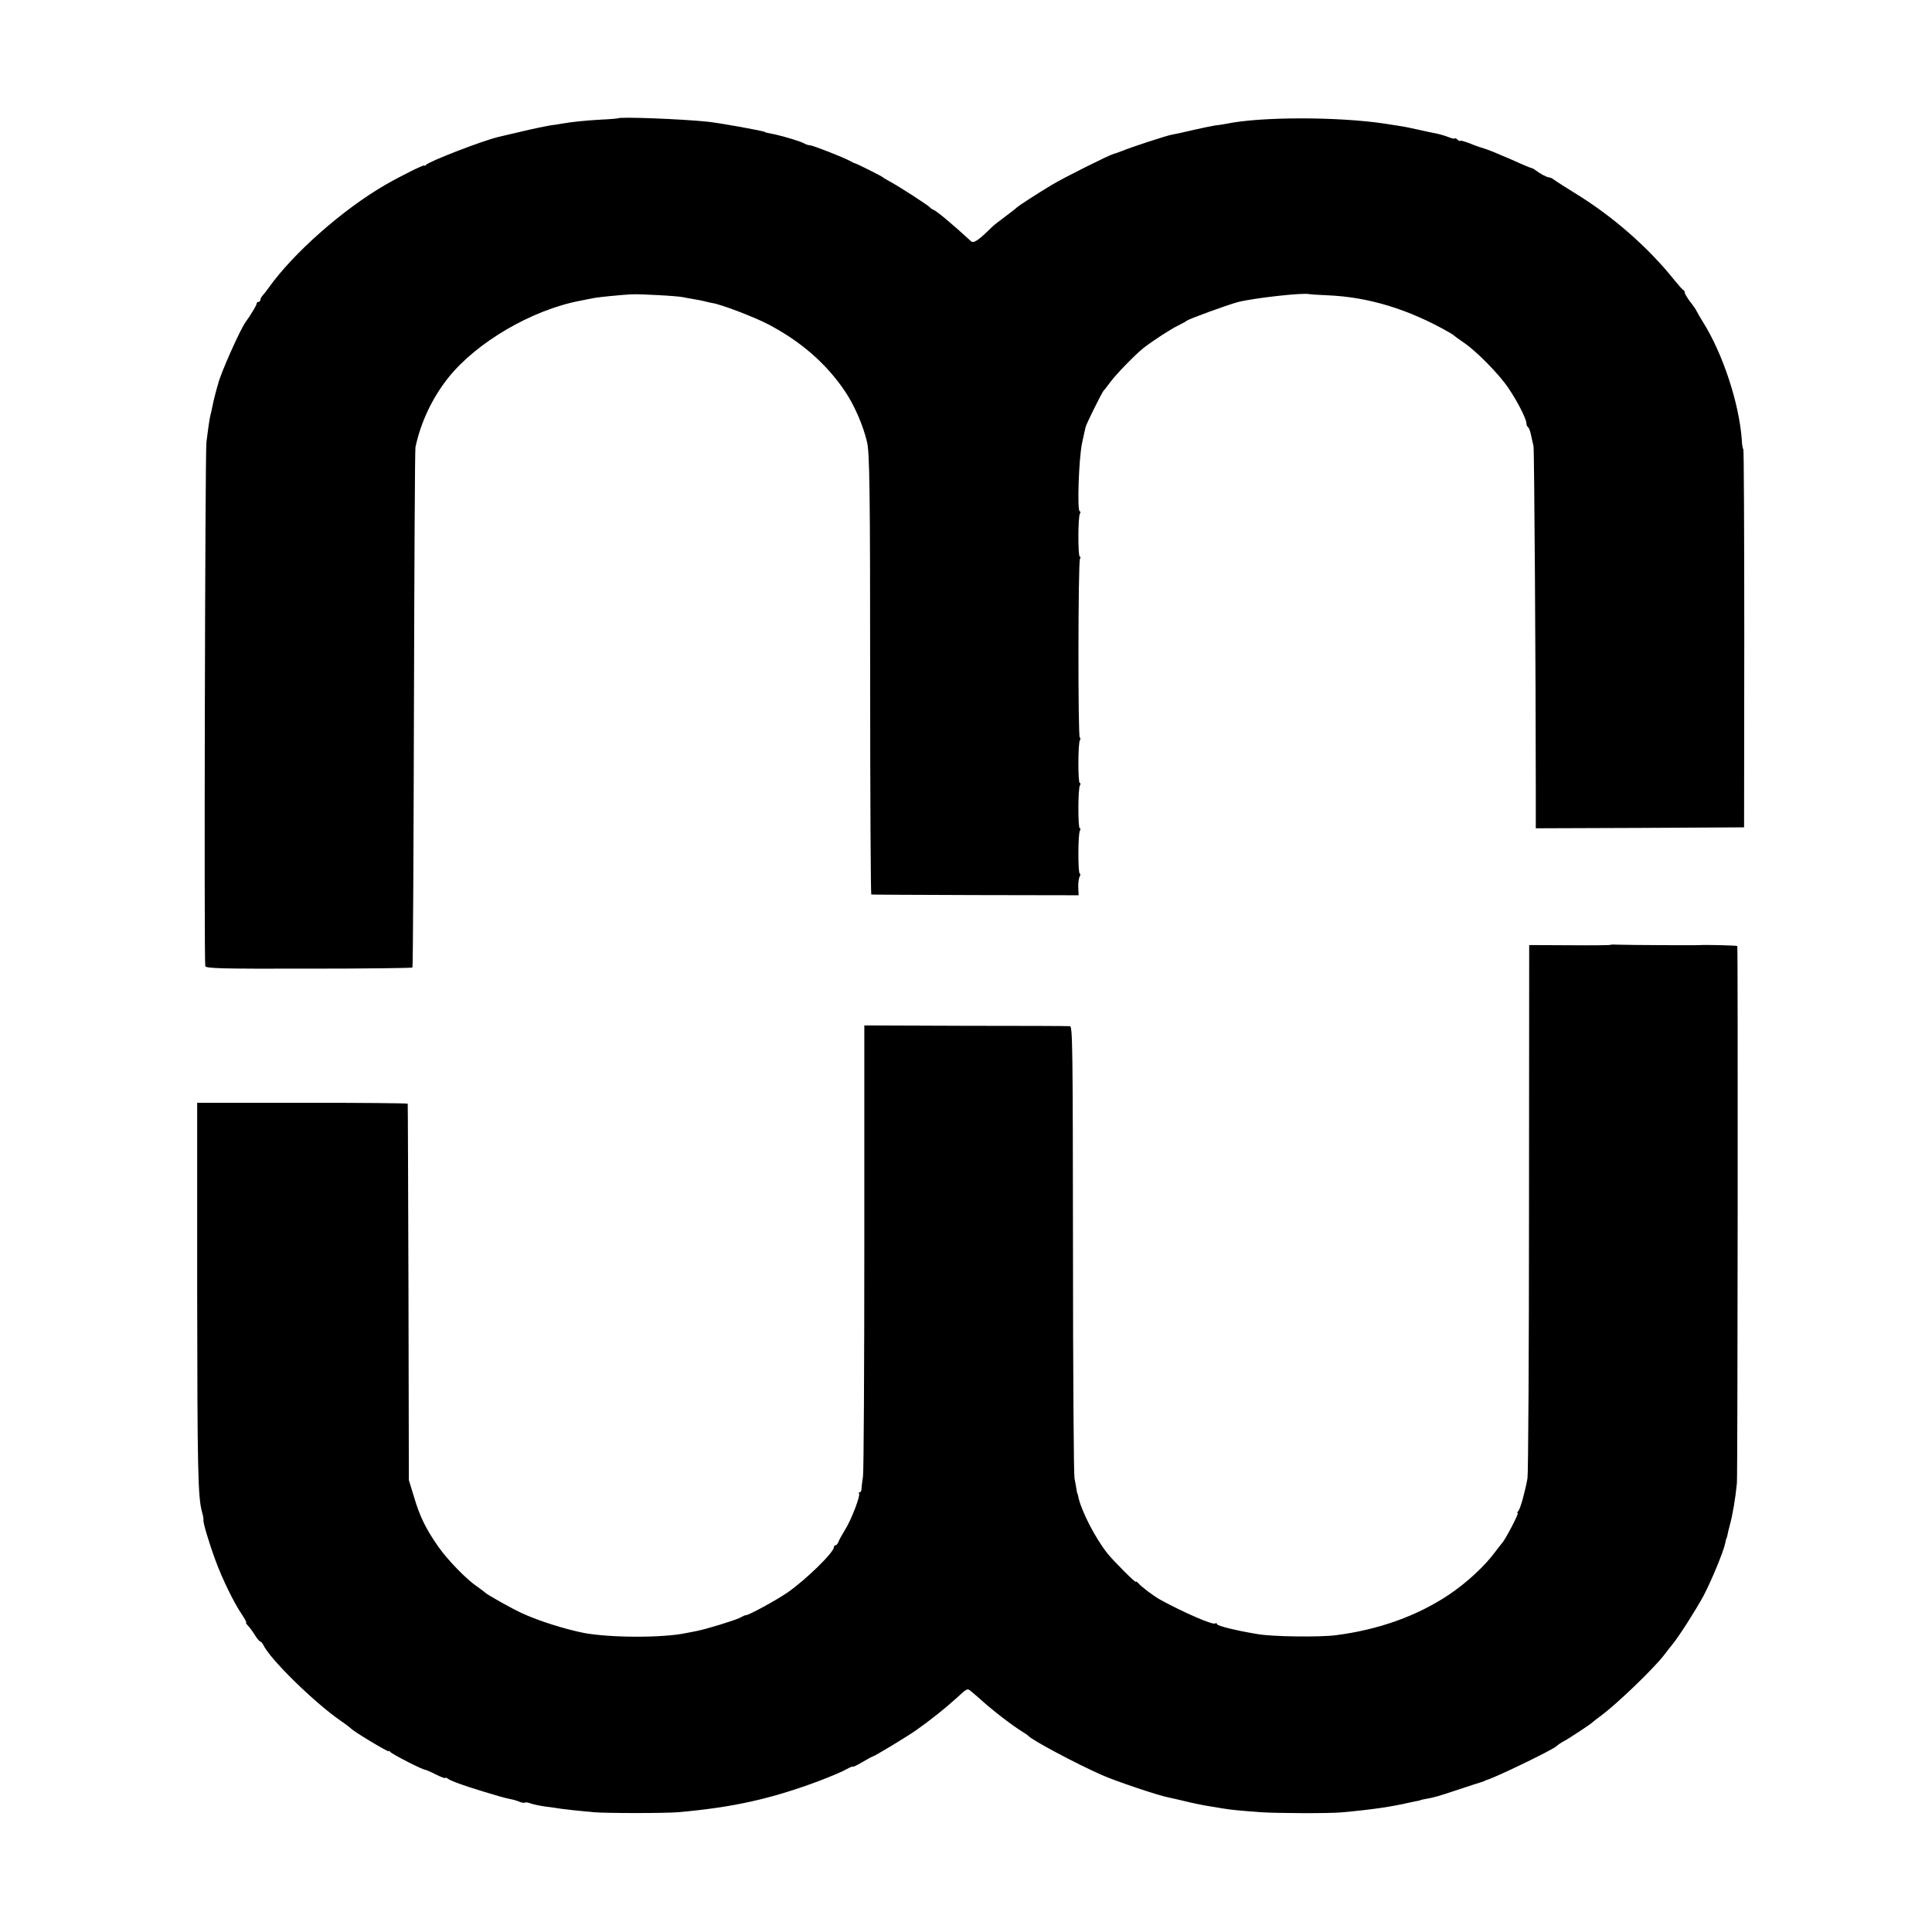 <?xml version="1.0" standalone="no"?>
<!DOCTYPE svg PUBLIC "-//W3C//DTD SVG 20010904//EN"
 "http://www.w3.org/TR/2001/REC-SVG-20010904/DTD/svg10.dtd">
<svg version="1.0" xmlns="http://www.w3.org/2000/svg"
 width="1024pt" height="1024pt" viewBox="0 0 1024 1024"
 preserveAspectRatio="xMidYMid meet">
<g transform="translate(0,1024) scale(0.1,-0.1)"
fill="#000000" stroke="none">
<path d="M3276 9613 c-1 -1 -42 -5 -91 -7 -87 -5 -153 -12 -205 -21 -14 -3
-43 -7 -66 -10 -22 -4 -87 -17 -145 -31 -57 -13 -113 -26 -124 -29 -84 -19
-375 -132 -387 -149 -4 -6 -8 -7 -8 -3 0 7 -127 -56 -210 -104 -222 -129 -484
-359 -615 -543 -11 -16 -26 -34 -32 -41 -7 -8 -13 -18 -13 -24 0 -6 -4 -11
-10 -11 -5 0 -10 -4 -10 -10 0 -8 -34 -64 -57 -95 -28 -36 -136 -279 -147
-330 -2 -5 -8 -28 -14 -50 -6 -22 -13 -52 -16 -68 -3 -15 -7 -35 -10 -45 -5
-19 -11 -58 -22 -147 -7 -57 -13 -2744 -6 -2775 3 -13 71 -15 548 -14 299 0
547 3 550 6 3 3 6 619 8 1369 2 750 5 1375 8 1389 28 132 89 261 174 368 150
188 444 360 699 408 11 2 33 7 50 10 32 7 65 11 165 20 79 6 62 6 195 0 61 -3
121 -8 135 -11 14 -3 41 -8 60 -11 19 -3 44 -8 55 -11 11 -3 29 -7 40 -9 44
-6 220 -73 295 -112 174 -91 307 -207 406 -352 51 -74 100 -187 120 -275 13
-61 16 -258 16 -1247 0 -632 3 -1148 6 -1149 4 -1 253 -2 553 -3 l546 -1 -2
40 c-1 22 2 48 7 58 5 9 5 17 1 17 -10 0 -10 211 1 228 4 6 4 12 -1 12 -10 0
-10 211 1 228 4 6 4 12 -1 12 -10 0 -10 211 1 228 4 6 4 12 -1 12 -10 0 -9
932 1 948 4 7 4 12 -1 12 -10 0 -10 211 1 228 4 6 3 12 -1 12 -15 0 -5 282 12
361 9 41 17 79 19 86 3 15 88 187 96 193 3 3 19 23 35 45 30 41 131 145 175
180 47 37 145 101 185 120 22 11 42 22 45 25 9 9 215 84 271 99 87 22 348 51
379 42 3 -1 46 -4 95 -6 219 -9 431 -74 645 -196 14 -8 27 -17 30 -20 3 -3 25
-19 50 -36 65 -44 184 -165 233 -237 49 -72 96 -164 97 -188 0 -9 4 -19 9 -22
5 -3 12 -23 16 -43 5 -21 10 -47 13 -58 4 -18 12 -1231 12 -1808 l0 -217 552
2 552 3 1 1002 c0 552 -2 1003 -5 1003 -3 0 -7 21 -8 48 -14 195 -101 459
-207 627 -14 22 -28 47 -32 55 -3 8 -19 31 -35 51 -15 20 -28 41 -28 47 0 6
-3 12 -7 14 -5 2 -26 26 -48 53 -140 175 -327 339 -530 463 -55 34 -105 66
-112 72 -7 5 -17 10 -23 10 -11 0 -47 19 -70 37 -8 6 -18 12 -22 12 -5 1 -27
10 -50 20 -42 19 -74 33 -153 66 -22 9 -47 18 -55 20 -8 2 -39 12 -67 24 -29
11 -53 18 -53 15 0 -4 -7 -1 -15 6 -8 7 -15 10 -15 6 0 -3 -17 1 -37 9 -21 8
-51 16 -68 19 -16 3 -50 10 -75 16 -68 15 -82 18 -122 24 -21 3 -53 8 -70 11
-248 37 -657 37 -838 -1 -14 -3 -41 -7 -60 -9 -19 -3 -73 -14 -120 -25 -47
-11 -96 -22 -110 -24 -28 -5 -218 -67 -265 -87 -16 -6 -35 -13 -41 -14 -24 -6
-267 -127 -331 -166 -83 -50 -176 -111 -183 -118 -3 -4 -30 -25 -61 -48 -31
-23 -62 -47 -70 -55 -74 -73 -99 -90 -113 -76 -90 83 -181 160 -200 167 -6 2
-13 7 -16 11 -6 9 -162 110 -210 136 -19 10 -37 21 -40 24 -6 6 -143 75 -150
75 -3 0 -14 6 -25 12 -34 19 -198 83 -212 83 -7 0 -21 4 -31 10 -17 10 -106
37 -152 47 -48 10 -55 11 -55 13 0 5 -244 49 -305 55 -133 14 -465 27 -474 18z"/>
<path d="M8535 5232 c-2 -2 -99 -3 -217 -2 l-213 1 -1 -1393 c0 -766 -4 -1411
-8 -1433 -12 -68 -37 -159 -48 -173 -6 -6 -8 -12 -4 -12 8 0 -67 -144 -84
-160 -3 -3 -18 -23 -35 -45 -55 -75 -150 -163 -245 -227 -169 -113 -373 -186
-600 -215 -85 -11 -337 -8 -415 6 -116 19 -215 44 -215 53 0 5 -4 7 -10 3 -13
-8 -166 58 -290 126 -35 19 -102 70 -117 88 -7 8 -13 11 -13 7 0 -8 -121 113
-150 150 -66 83 -141 230 -155 302 -2 9 -4 17 -5 17 -1 0 -3 11 -5 25 -2 14
-7 39 -10 55 -4 17 -8 562 -8 1213 -1 1063 -2 1182 -16 1183 -9 1 -258 2 -553
2 l-537 2 0 -1170 c0 -644 -3 -1193 -7 -1220 -4 -28 -8 -58 -8 -67 0 -10 -5
-18 -10 -18 -5 0 -7 -3 -3 -6 9 -9 -41 -140 -74 -192 -16 -26 -32 -55 -35 -64
-4 -10 -10 -18 -15 -18 -5 0 -9 -5 -9 -10 0 -28 -149 -173 -245 -240 -64 -44
-214 -125 -223 -121 -1 1 -15 -5 -31 -14 -29 -14 -181 -61 -230 -70 -14 -3
-37 -7 -51 -10 -125 -27 -405 -26 -545 0 -101 20 -237 63 -325 103 -55 25
-191 101 -200 112 -3 3 -21 17 -40 30 -59 40 -158 142 -209 215 -65 94 -96
157 -127 262 l-27 88 -2 995 c-2 547 -3 997 -4 1000 0 3 -252 5 -558 5 l-558
0 0 -990 c1 -959 4 -1096 25 -1176 6 -21 10 -41 8 -46 -2 -12 28 -116 64 -213
34 -94 96 -222 140 -287 16 -24 26 -43 23 -43 -4 0 0 -7 8 -15 8 -8 25 -30 37
-50 12 -19 25 -35 29 -35 4 0 12 -9 17 -19 34 -74 269 -304 409 -401 28 -19
52 -38 55 -41 10 -14 200 -128 200 -121 0 4 4 2 8 -3 7 -11 171 -95 185 -95 4
0 30 -11 57 -25 28 -14 50 -22 50 -19 0 4 6 2 13 -3 16 -12 81 -36 187 -68 85
-26 106 -32 147 -41 12 -2 33 -8 47 -14 13 -5 26 -7 29 -4 2 2 15 1 28 -4 13
-5 49 -13 79 -17 30 -4 69 -9 85 -12 31 -4 82 -10 170 -18 64 -6 384 -6 450 0
288 25 495 71 750 167 60 23 124 50 142 61 18 10 33 16 33 13 0 -3 23 8 50 24
28 17 53 30 55 30 8 0 180 104 230 139 74 52 157 118 215 171 59 54 56 53 80
33 12 -10 35 -29 50 -43 62 -56 162 -133 215 -166 17 -10 32 -21 35 -24 19
-23 260 -151 390 -208 77 -34 301 -109 354 -119 11 -2 45 -10 75 -17 52 -13
115 -26 151 -31 8 -1 35 -6 60 -10 48 -8 95 -12 200 -20 87 -6 361 -7 430 -1
166 15 266 30 365 53 17 4 35 7 40 8 6 1 12 3 15 4 3 2 14 4 25 6 43 7 74 16
175 50 58 19 112 37 120 39 8 3 16 5 18 6 1 2 5 4 10 5 53 16 347 158 372 180
8 8 26 20 40 27 30 16 143 91 150 99 3 3 23 19 45 35 81 59 280 250 335 322
14 18 33 43 43 55 33 39 123 180 165 257 42 79 108 239 116 281 3 13 5 24 6
24 1 0 3 7 5 15 1 8 7 33 13 55 16 59 30 142 38 225 4 46 6 2841 2 2846 -3 3
-173 7 -193 5 -15 -2 -394 0 -438 2 -21 1 -40 1 -42 -1z"/>
</g>
</svg>

